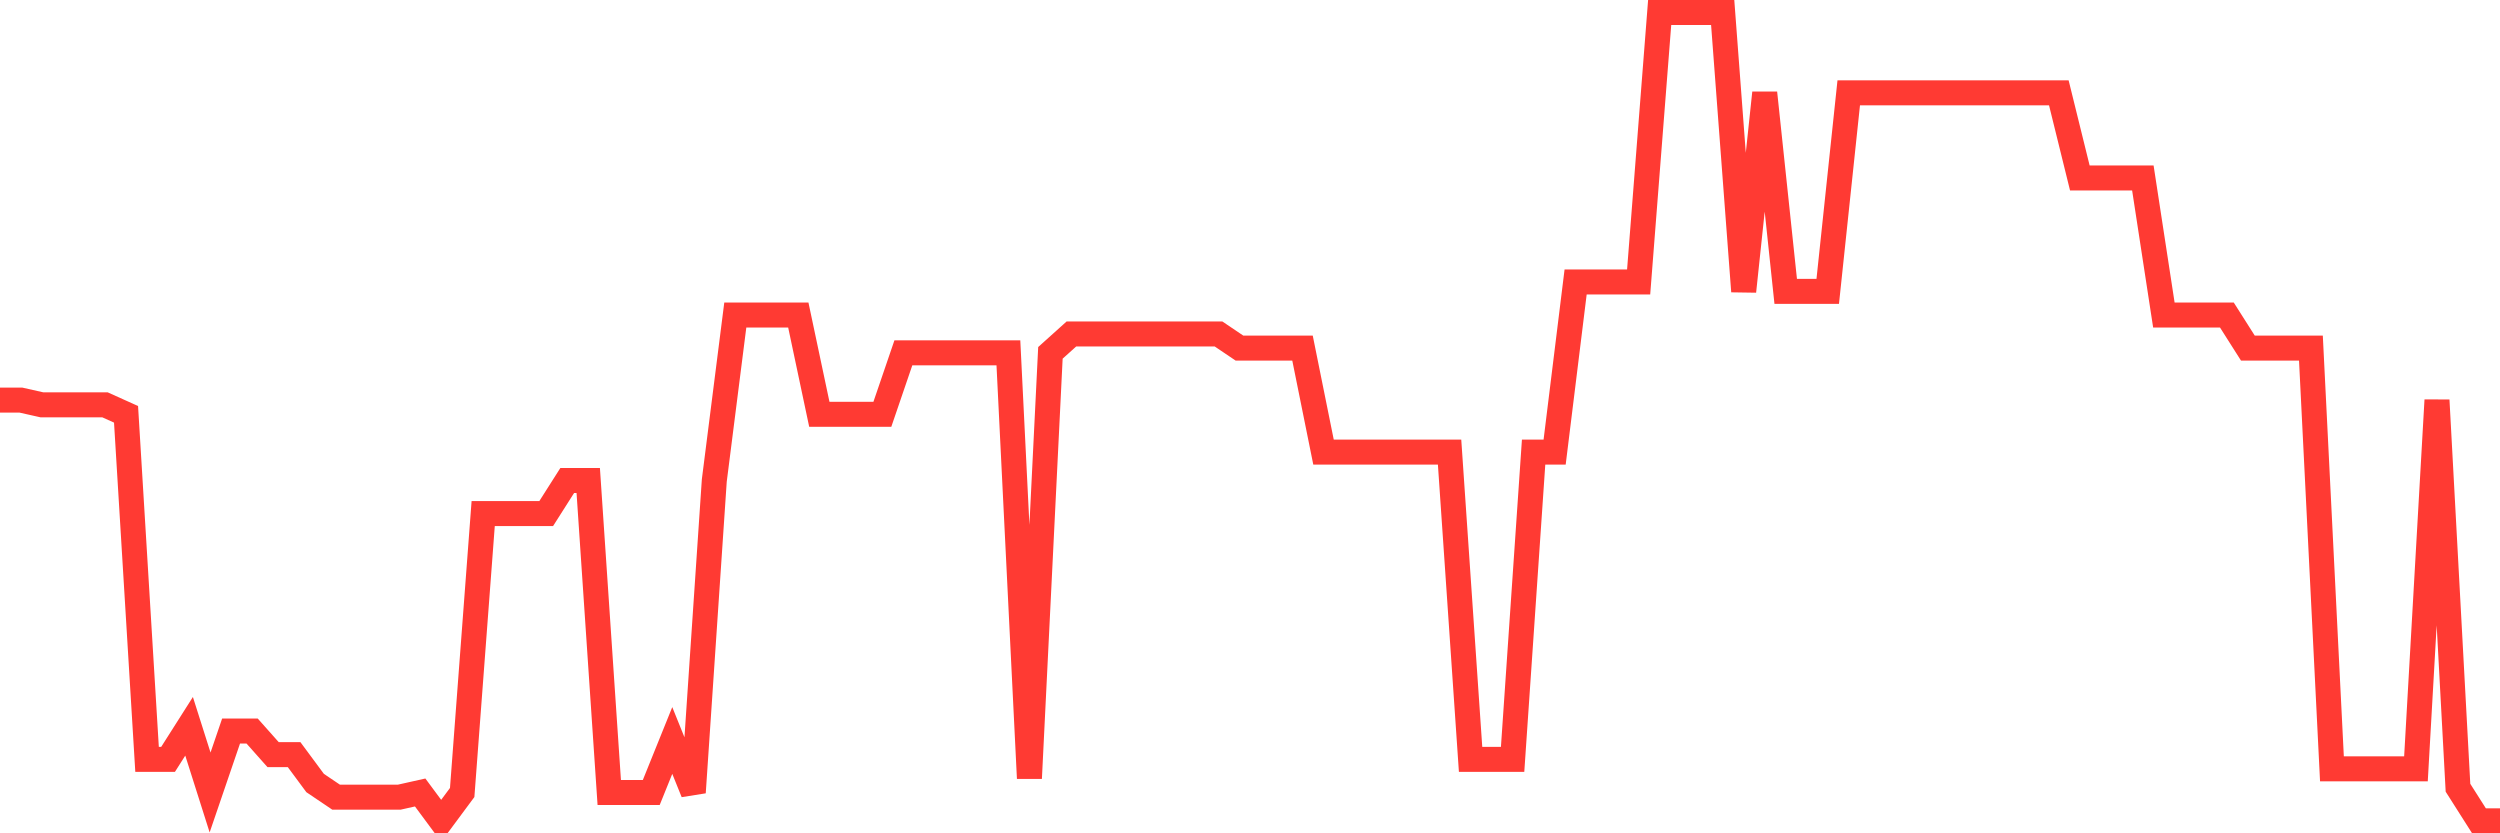 <svg
  xmlns="http://www.w3.org/2000/svg"
  xmlns:xlink="http://www.w3.org/1999/xlink"
  width="120"
  height="40"
  viewBox="0 0 120 40"
  preserveAspectRatio="none"
>
  <polyline
    points="0,19.206 1.008,19.206 2.017,19.433 3.025,19.433 4.034,19.433 5.042,19.433 6.05,19.887 7.059,36.45 8.067,36.45 9.076,34.862 10.084,38.039 11.092,35.089 12.101,35.089 13.109,36.223 14.118,36.223 15.126,37.585 16.134,38.265 17.143,38.265 18.151,38.265 19.16,38.265 20.168,38.039 21.176,39.4 22.185,38.039 23.193,24.651 24.202,24.651 25.21,24.651 26.218,24.651 27.227,23.063 28.235,23.063 29.244,38.039 30.252,38.039 31.261,38.039 32.269,35.543 33.277,38.039 34.286,23.063 35.294,15.122 36.303,15.122 37.311,15.122 38.319,15.122 39.328,19.887 40.336,19.887 41.345,19.887 42.353,19.887 43.361,16.937 44.37,16.937 45.378,16.937 46.387,16.937 47.395,16.937 48.403,16.937 49.412,37.358 50.42,16.937 51.429,16.029 52.437,16.029 53.445,16.029 54.454,16.029 55.462,16.029 56.471,16.029 57.479,16.029 58.487,16.029 59.496,16.71 60.504,16.71 61.513,16.71 62.521,16.71 63.529,21.702 64.538,21.702 65.546,21.702 66.555,21.702 67.563,21.702 68.571,21.702 69.58,21.702 70.588,36.45 71.597,36.45 72.605,36.45 73.613,21.702 74.622,21.702 75.63,13.533 76.639,13.533 77.647,13.533 78.655,13.533 79.664,0.6 80.672,0.6 81.681,0.6 82.689,0.6 83.697,13.987 84.706,4.457 85.714,13.987 86.723,13.987 87.731,13.987 88.739,4.457 89.748,4.457 90.756,4.457 91.765,4.457 92.773,4.457 93.782,4.457 94.79,4.457 95.798,4.457 96.807,4.457 97.815,4.457 98.824,4.457 99.832,8.542 100.84,8.542 101.849,8.542 102.857,8.542 103.866,15.122 104.874,15.122 105.882,15.122 106.891,15.122 107.899,16.71 108.908,16.71 109.916,16.71 110.924,16.71 111.933,36.904 112.941,36.904 113.95,36.904 114.958,36.904 115.966,36.904 116.975,19.206 117.983,37.812 118.992,39.4 120,39.4"
    fill="none"
    stroke="#ff3a33"
    stroke-width="1.2"
  >
  </polyline>
</svg>